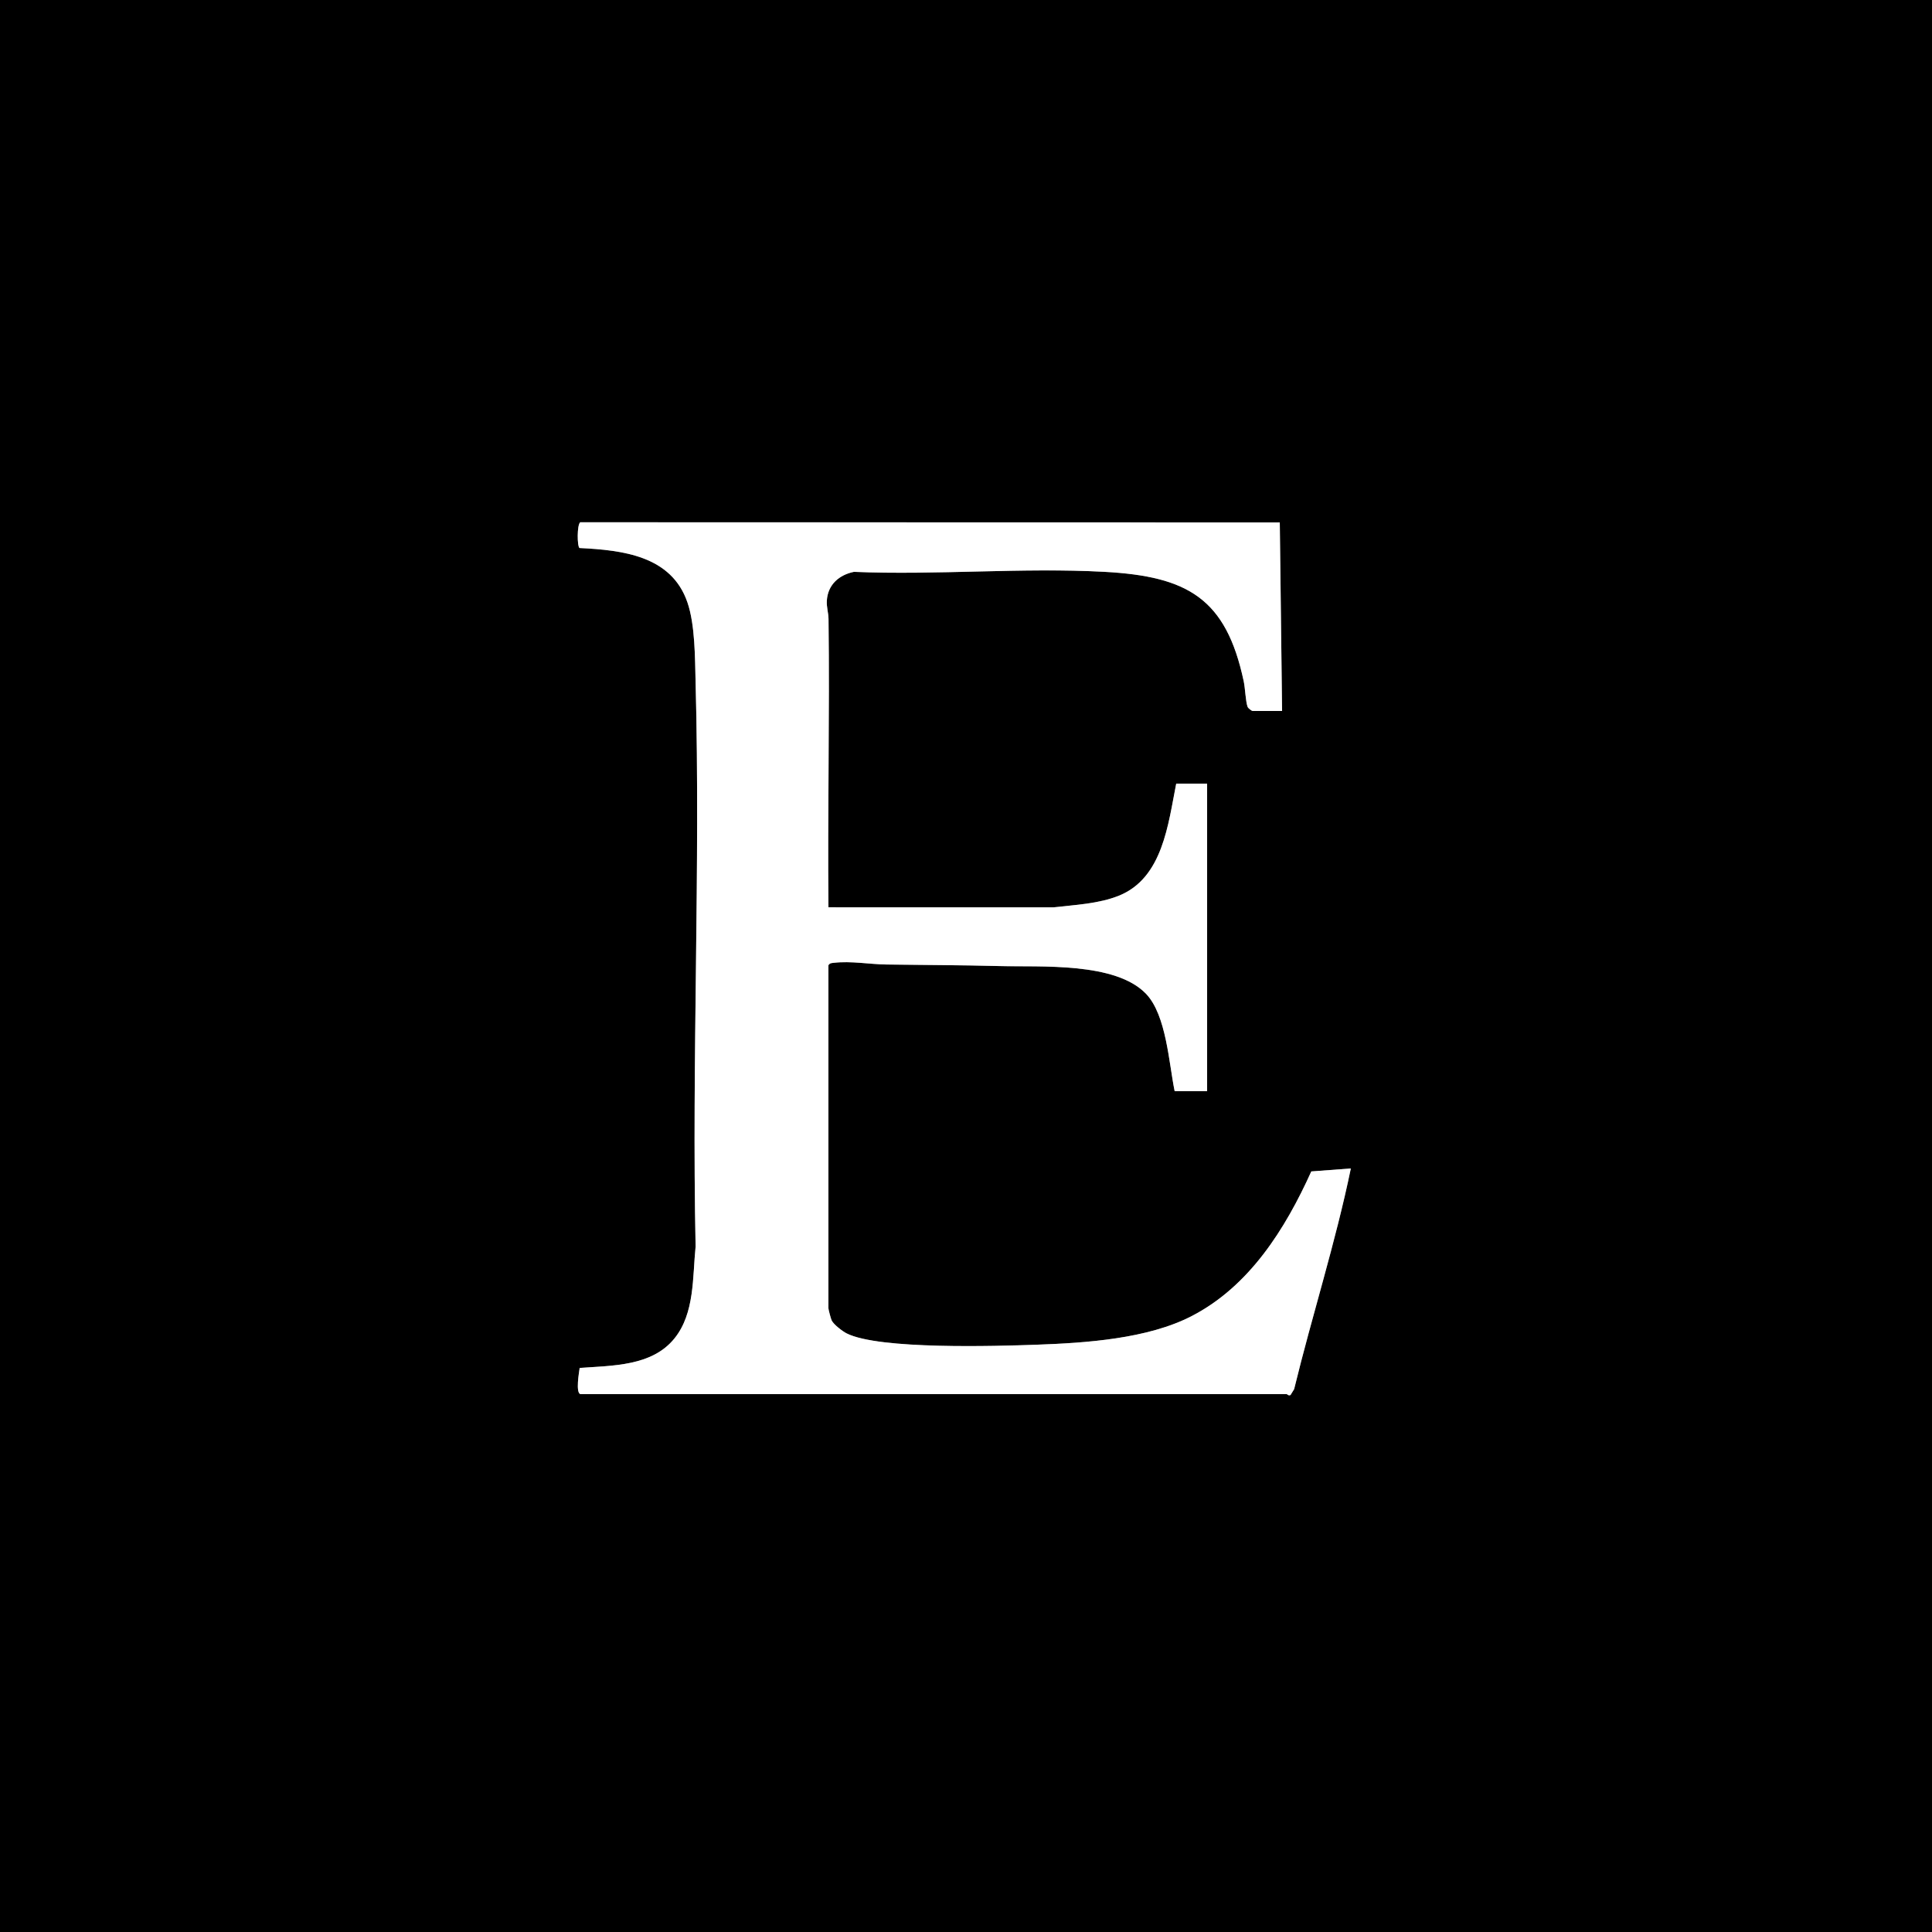 <svg width="80" height="80" viewBox="0 0 80 80" fill="none" xmlns="http://www.w3.org/2000/svg">
<rect x="0" y="0" width="80" height="80" fill="#808080" stroke="none"/>
<path d="M80 0V80H0V0H80ZM24.032 57.727H53.28C53.303 57.727 53.35 57.809 53.439 57.765L53.588 57.523C54.332 54.468 55.3 51.462 55.936 48.384L54.299 48.507C53.221 50.888 51.737 53.262 49.345 54.497C47.514 55.443 44.961 55.609 42.915 55.682C41.232 55.742 36.401 55.889 35.059 55.213C34.884 55.125 34.525 54.849 34.44 54.68C34.406 54.614 34.304 54.227 34.304 54.176V39.968C34.36 39.877 34.432 39.88 34.525 39.869C35.236 39.785 35.998 39.929 36.702 39.939C38.261 39.961 39.822 39.962 41.374 40.003C43.092 40.049 46.185 39.826 47.456 41.153C48.299 42.033 48.401 44.025 48.641 45.185H49.985V32.449H48.705C48.372 34.121 48.148 36.355 46.335 37.087C45.495 37.427 44.51 37.469 43.62 37.572L34.305 37.57C34.266 33.592 34.358 29.609 34.308 25.631C34.305 25.37 34.22 25.146 34.239 24.863C34.282 24.208 34.745 23.806 35.36 23.679C38.774 23.823 42.336 23.493 45.732 23.679C49.183 23.867 50.769 24.778 51.501 28.213C51.564 28.506 51.578 29.047 51.661 29.269C51.684 29.33 51.832 29.441 51.873 29.441H53.089L52.993 21.632L24.027 21.627C23.89 21.735 23.898 22.623 23.997 22.693C25.775 22.78 27.802 23.008 28.465 24.944C28.786 25.881 28.778 27.244 28.804 28.253C29.008 36.031 28.642 43.839 28.804 51.619C28.675 52.883 28.772 54.374 27.931 55.419C27 56.577 25.358 56.544 24.003 56.643C23.977 56.829 23.829 57.665 24.033 57.728L24.032 57.727Z" fill="black"/>
<path d="M24.032 57.728C23.829 57.665 23.977 56.828 24.003 56.642C25.358 56.544 26.999 56.576 27.93 55.418C28.771 54.374 28.674 52.883 28.803 51.619C28.641 43.838 29.007 36.03 28.803 28.253C28.776 27.244 28.786 25.879 28.465 24.944C27.801 23.007 25.774 22.78 23.996 22.692C23.897 22.623 23.888 21.734 24.026 21.626L52.993 21.632L53.088 29.44H51.872C51.831 29.44 51.683 29.329 51.66 29.268C51.577 29.046 51.562 28.506 51.5 28.213C50.769 24.777 49.182 23.866 45.731 23.678C42.335 23.493 38.772 23.823 35.359 23.679C34.744 23.805 34.281 24.207 34.238 24.862C34.219 25.146 34.305 25.368 34.307 25.63C34.357 29.608 34.265 33.591 34.304 37.569L43.619 37.571C44.51 37.469 45.494 37.426 46.335 37.087C48.148 36.354 48.372 34.121 48.704 32.448H49.984V45.184H48.64C48.4 44.024 48.299 42.034 47.455 41.152C46.185 39.826 43.091 40.048 41.373 40.002C39.821 39.961 38.261 39.96 36.701 39.938C35.997 39.928 35.235 39.785 34.524 39.868C34.431 39.879 34.36 39.876 34.303 39.968V54.175C34.303 54.226 34.406 54.614 34.439 54.68C34.524 54.848 34.883 55.125 35.058 55.213C36.401 55.889 41.232 55.742 42.914 55.682C44.961 55.608 47.513 55.442 49.344 54.496C51.736 53.262 53.221 50.888 54.298 48.506L55.935 48.383C55.299 51.462 54.331 54.467 53.587 57.522L53.438 57.764C53.349 57.808 53.302 57.727 53.279 57.727H24.032L24.032 57.728Z" fill="white"/>
</svg>
